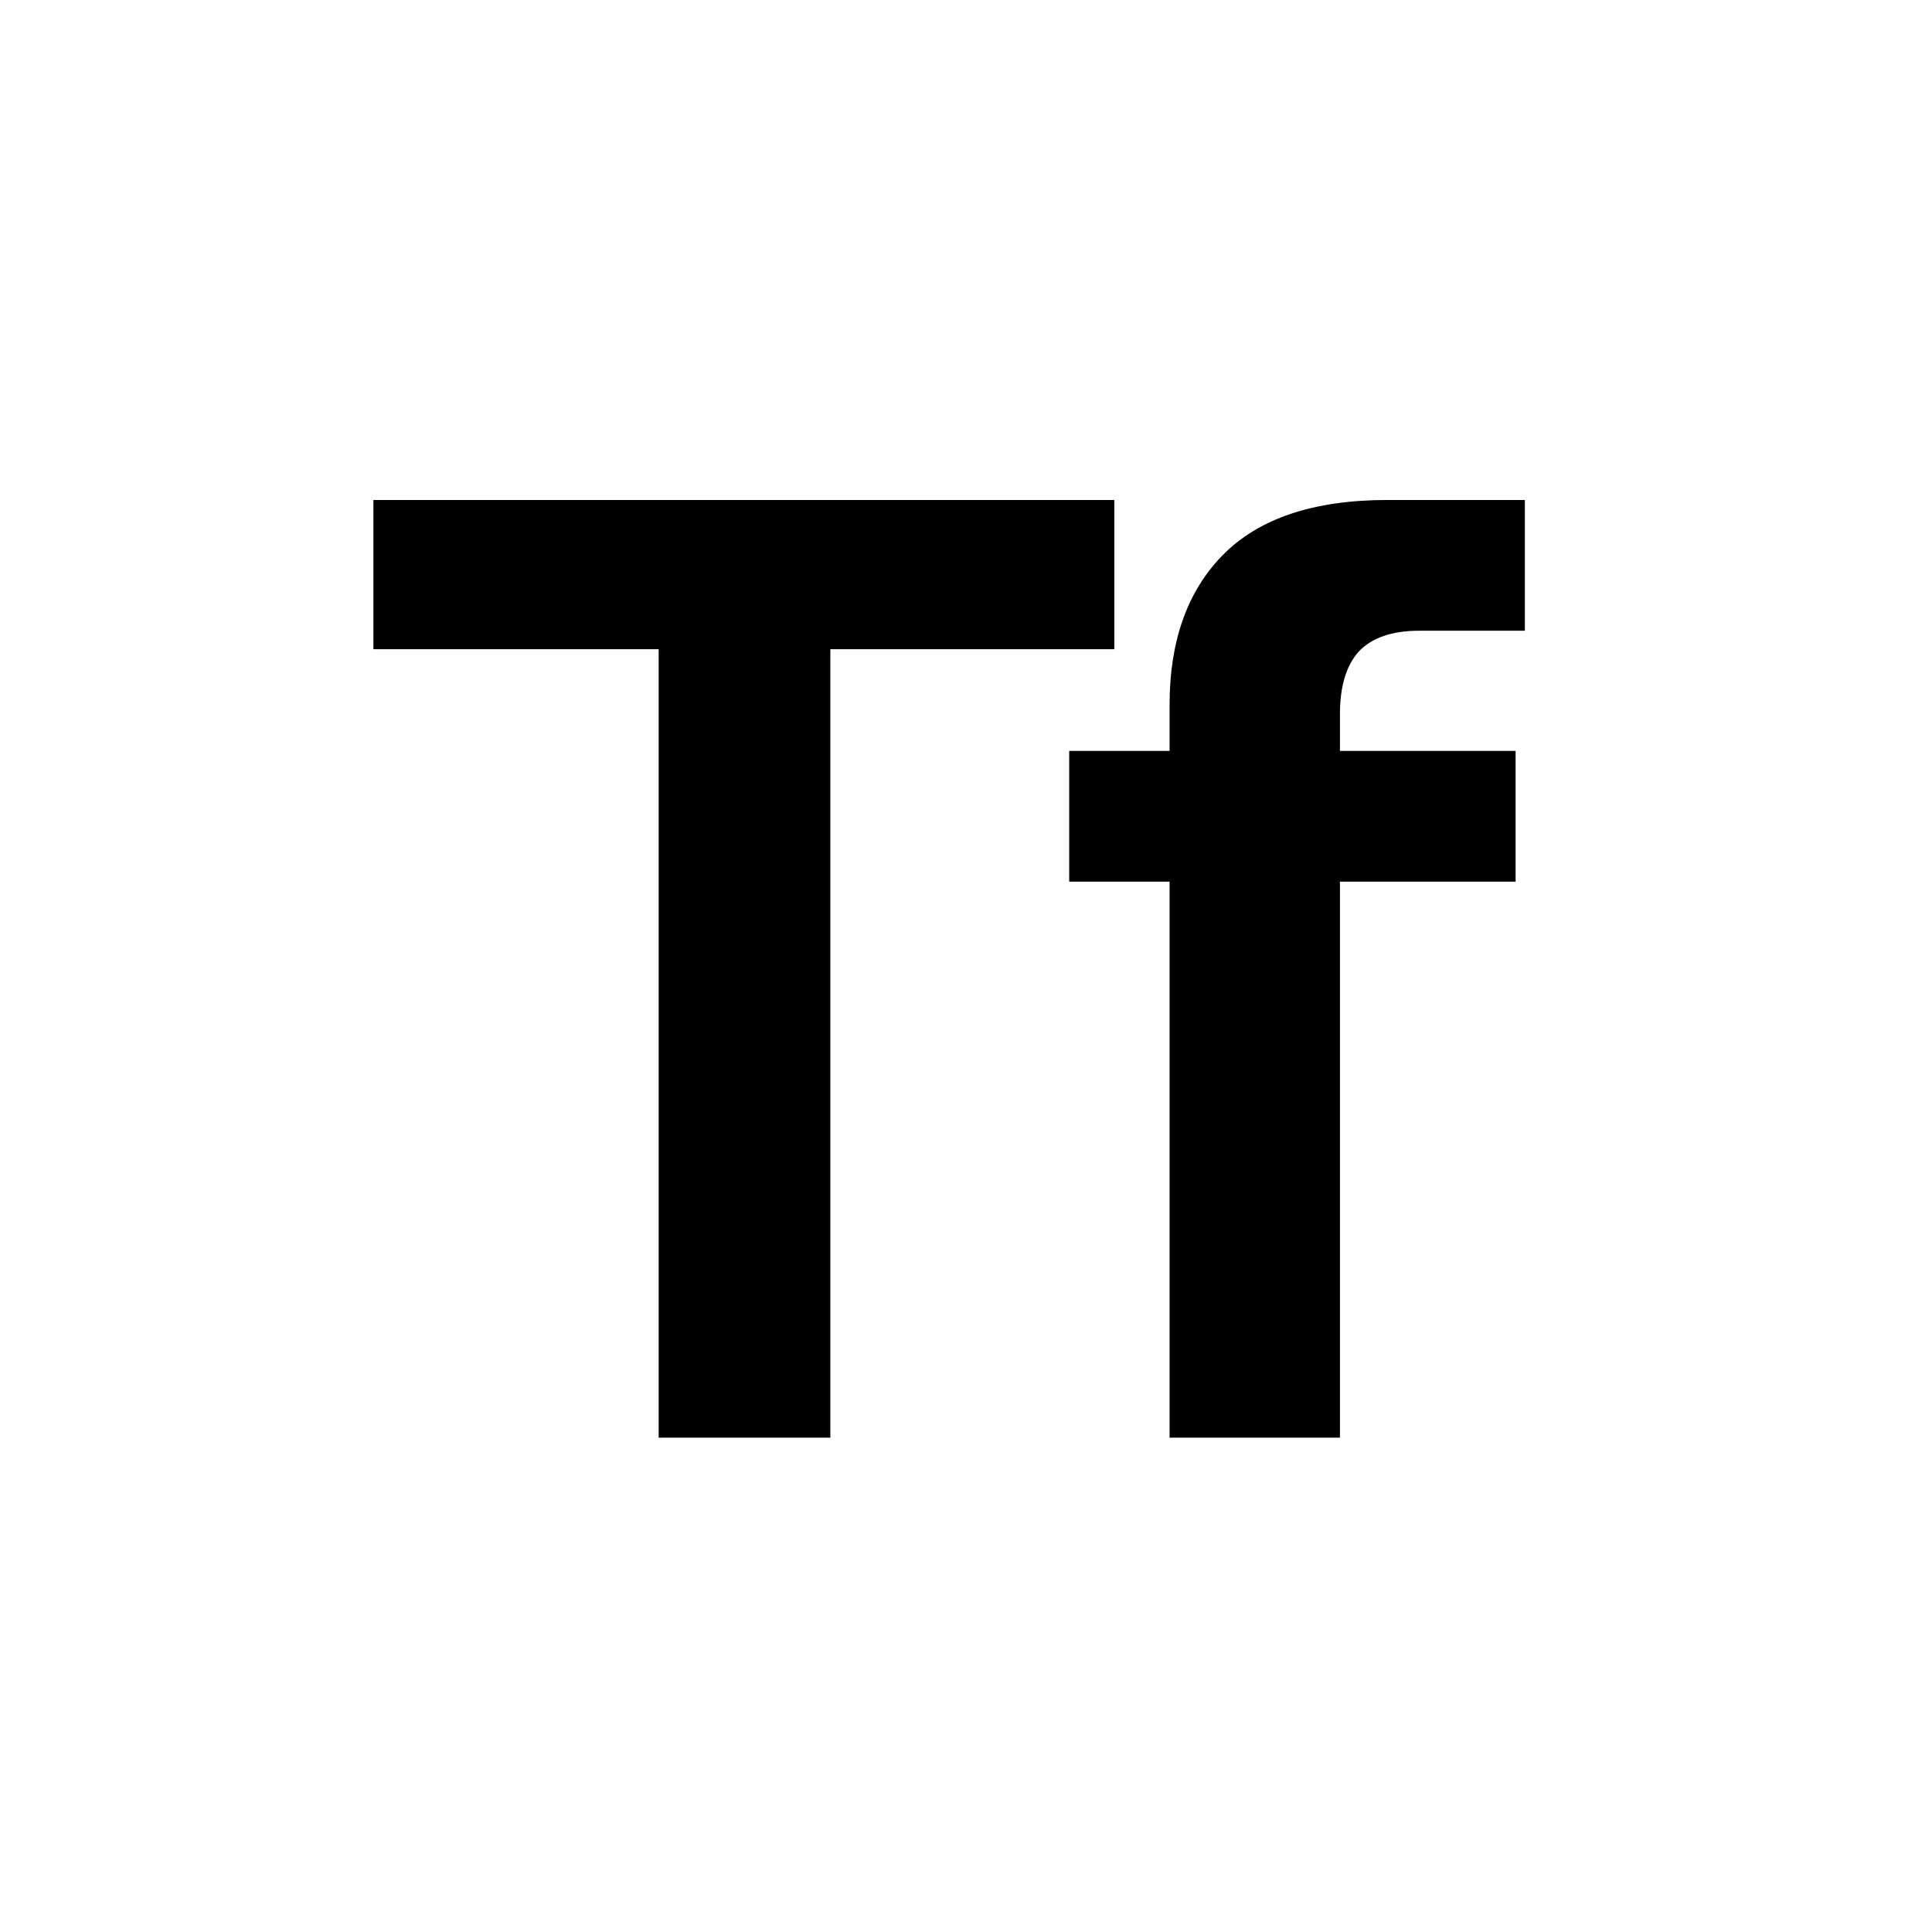 <svg width="512" height="512" viewBox="0 0 512 512" fill="none" xmlns="http://www.w3.org/2000/svg">
<rect width="512" height="512" fill="white"/>
<path d="M174.552 381V172.05H98.952V132.5H295.302V172.05H220.052V381H174.552ZM309.95 381V186.75C309.95 169.95 314.616 156.767 323.95 147.2C333.516 137.4 348.1 132.5 367.7 132.5H404.1V167.15H376.1C368.866 167.15 363.5 169.017 360 172.75C356.733 176.483 355.1 181.967 355.1 189.2V381H309.95ZM283.35 233.65V199H401.65V233.65H283.35Z" fill="black"/>
</svg>
